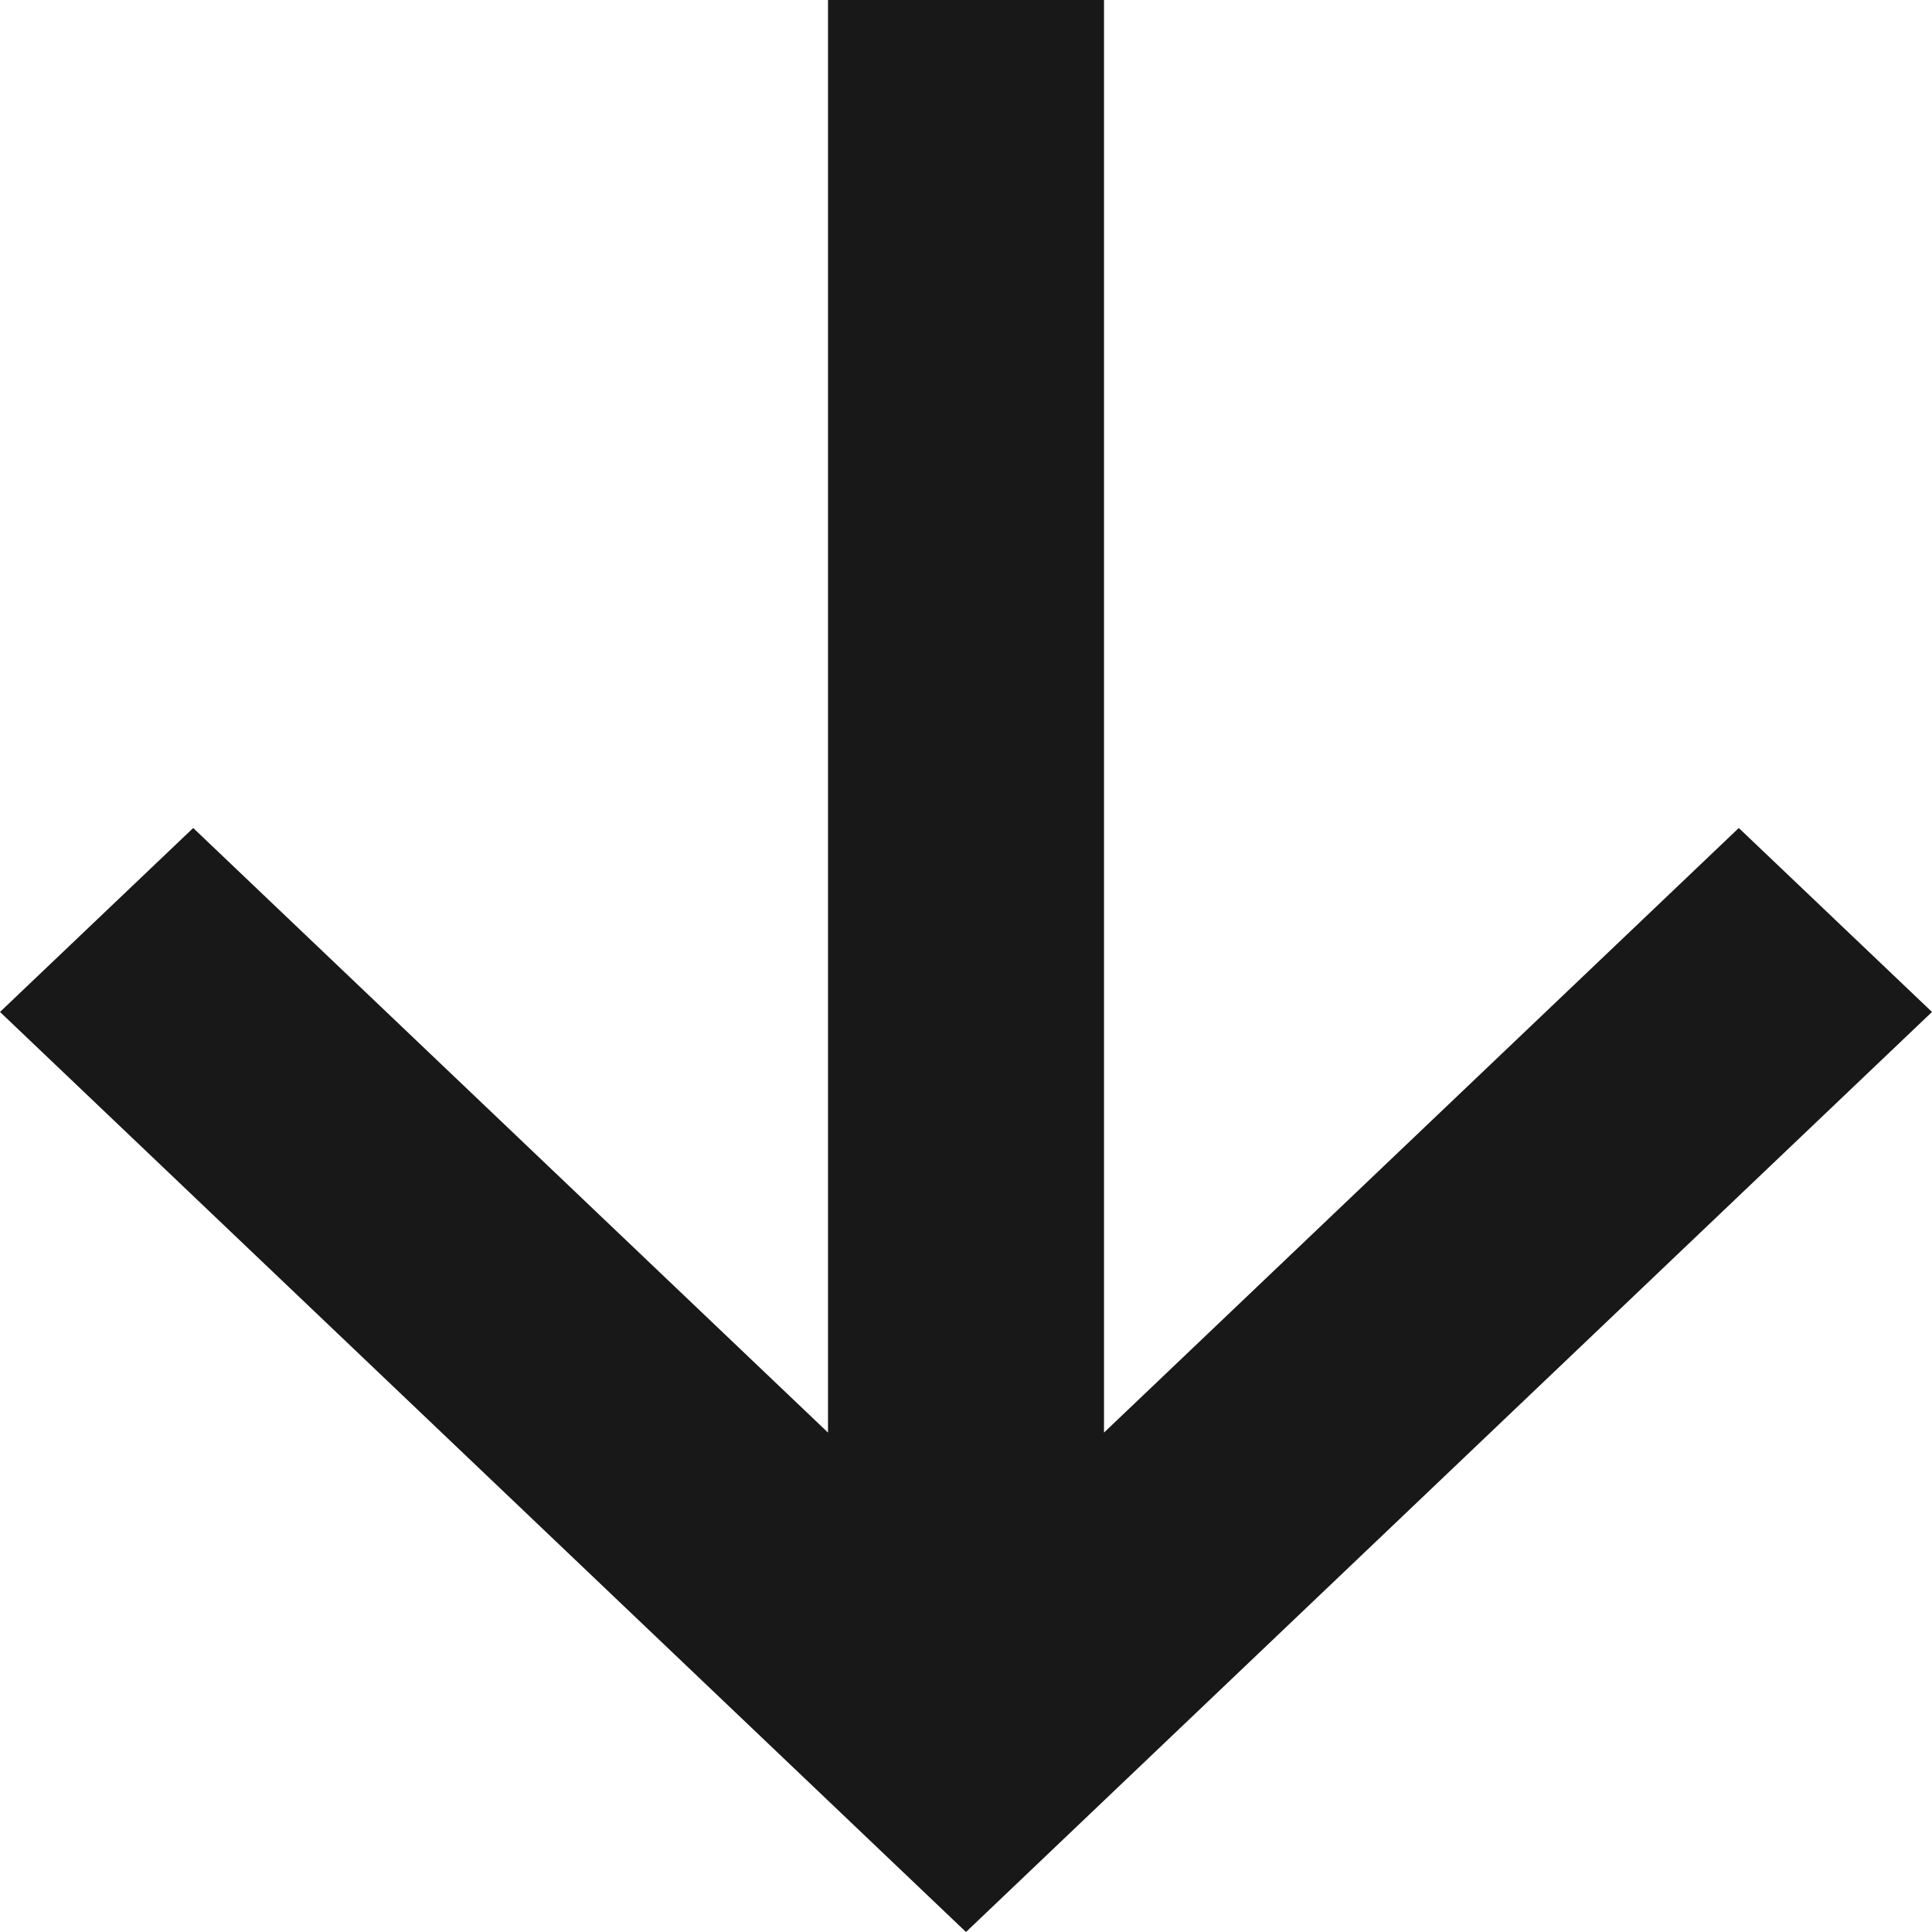 <svg width="14" height="14" viewBox="0 0 14 14" fill="none" xmlns="http://www.w3.org/2000/svg">
<path fill-rule="evenodd" clip-rule="evenodd" d="M7 14L-2.91409e-07 7.333L1.4 6L6 10.381L6 5.45978e-06L8 5.37235e-06L8 10.381L12.6 6L14 7.333L7 14Z" fill="#181818"/>
</svg>
